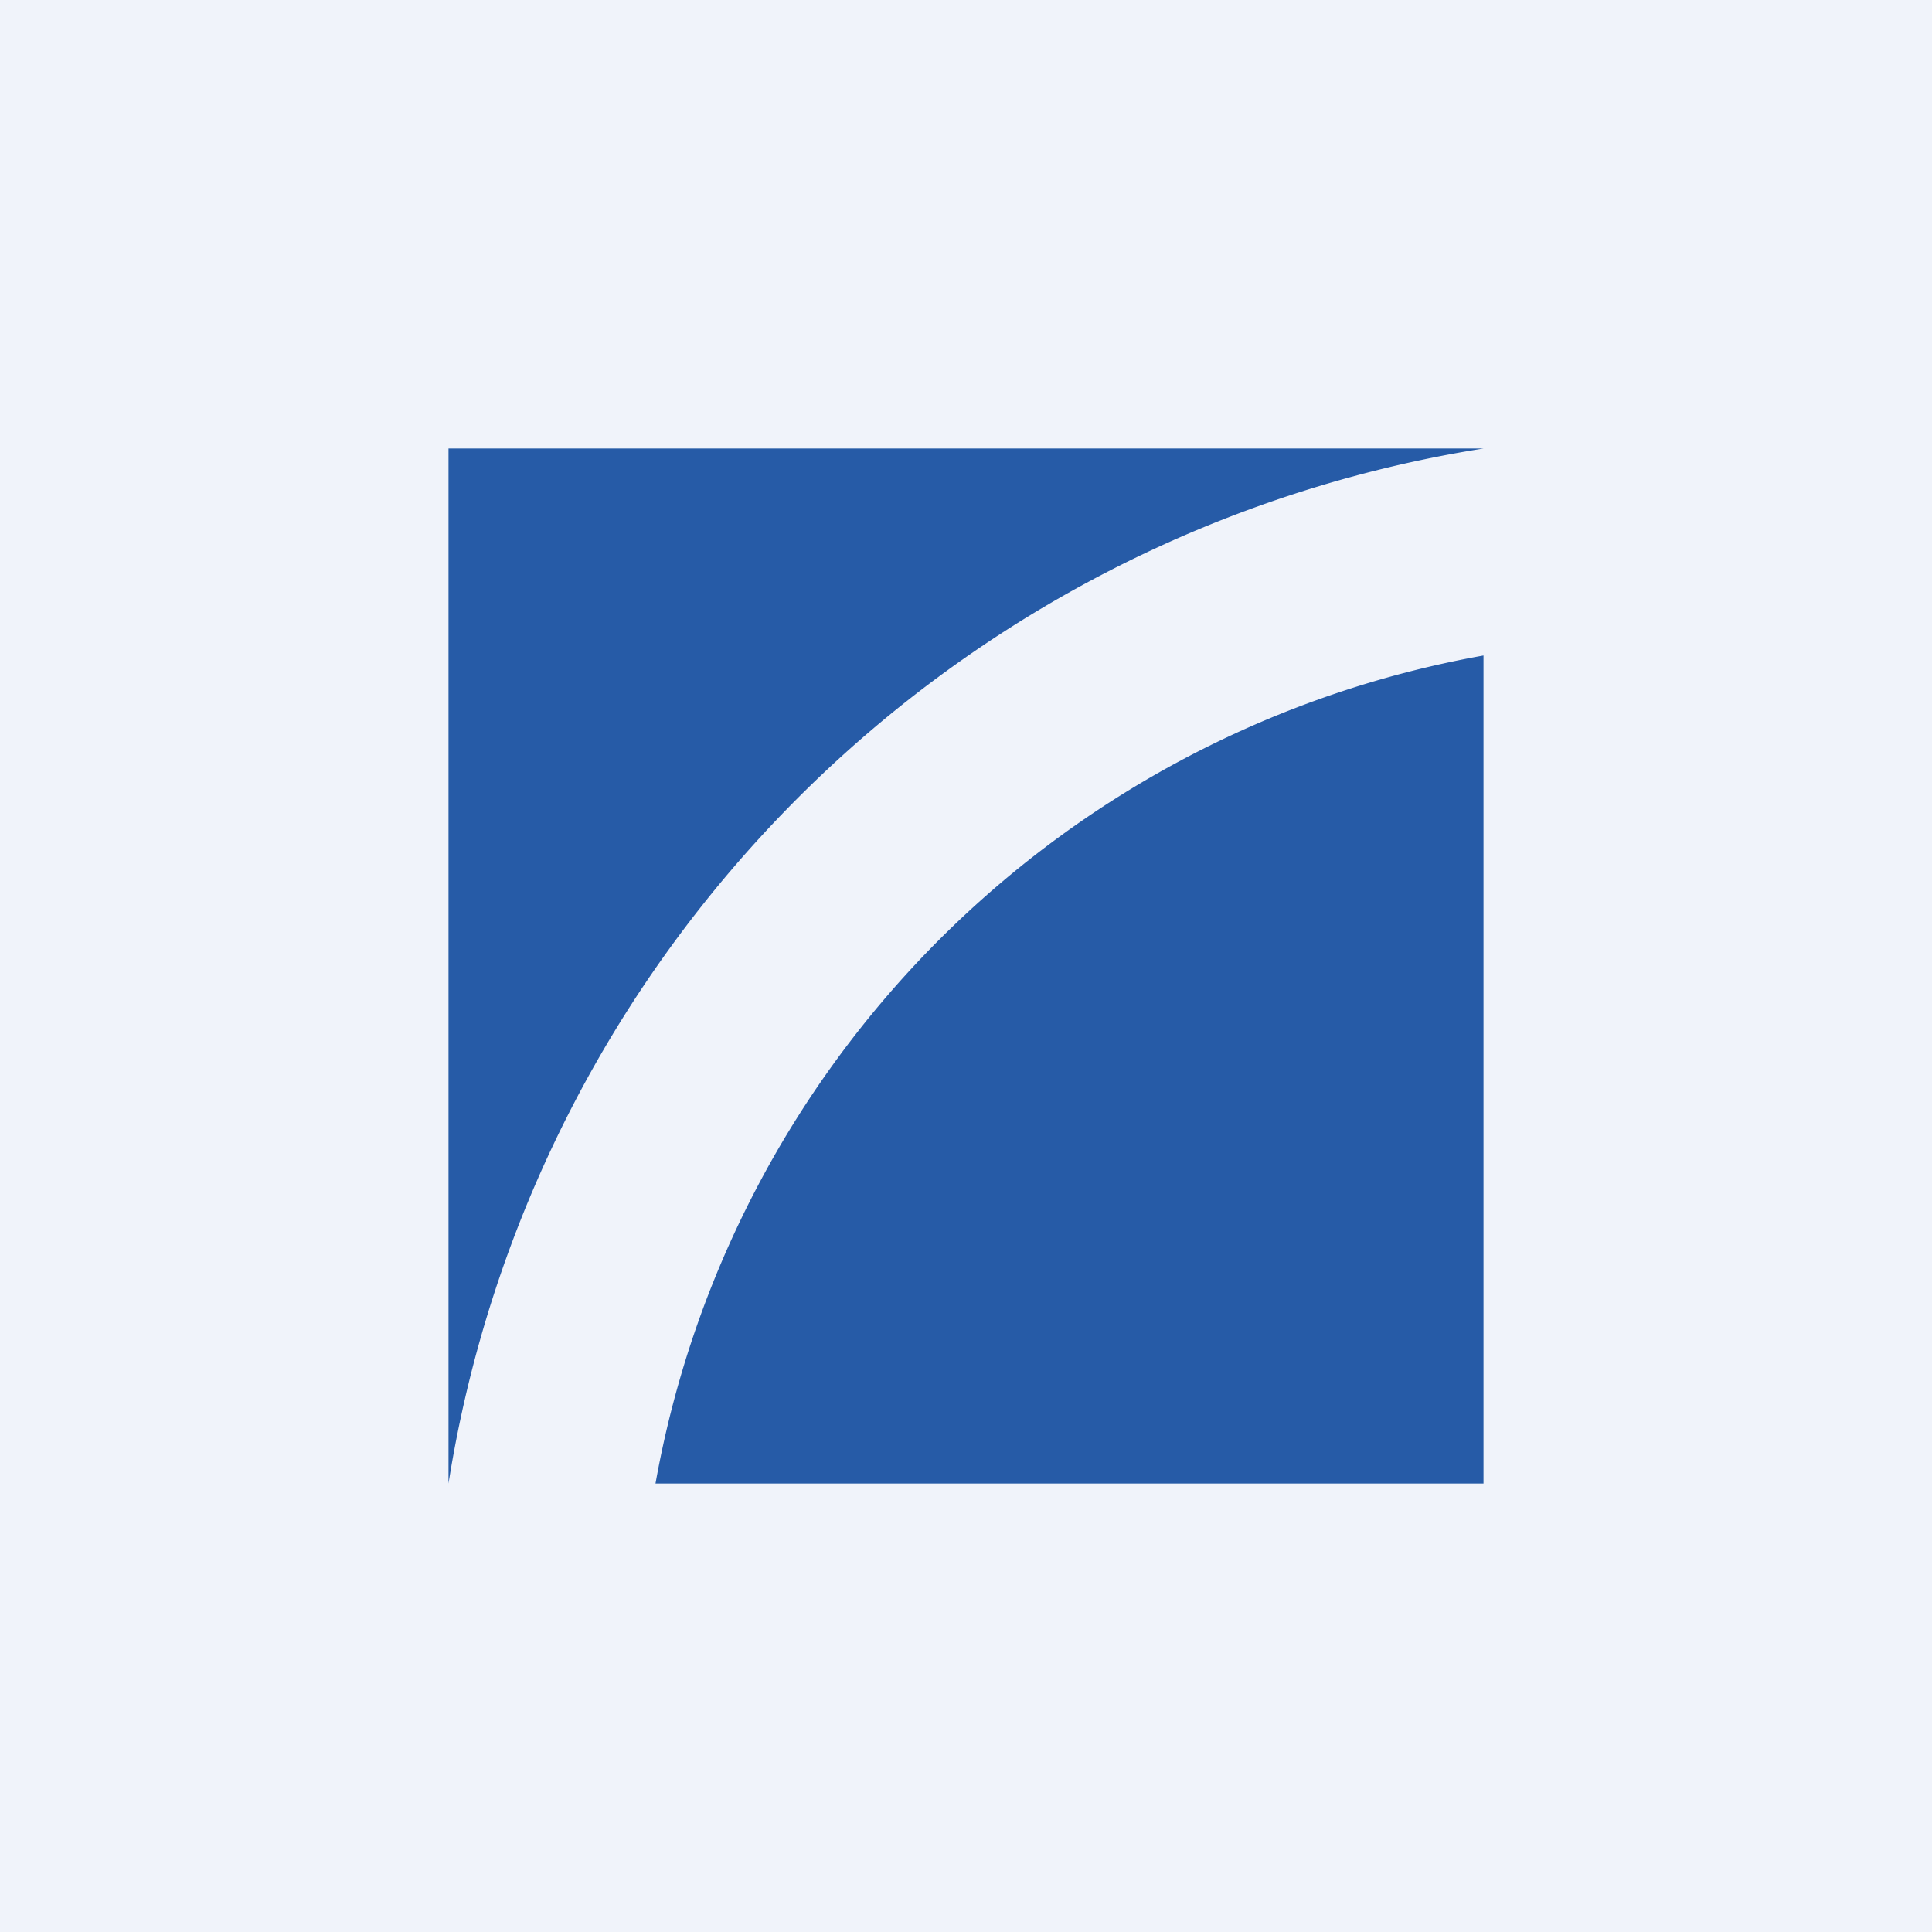 <svg width="56" height="56" viewBox="0 0 56 56" xmlns="http://www.w3.org/2000/svg"><path fill="#F0F3FA" d="M0 0h56v56H0z"/><path d="M43 13a36.1 36.1 0 0 0-30 30V13h30Z" fill="#265BA7"/><path d="M43 19v24H19a29.68 29.68 0 0 1 24-24Z" fill="#265BA7"/></svg>